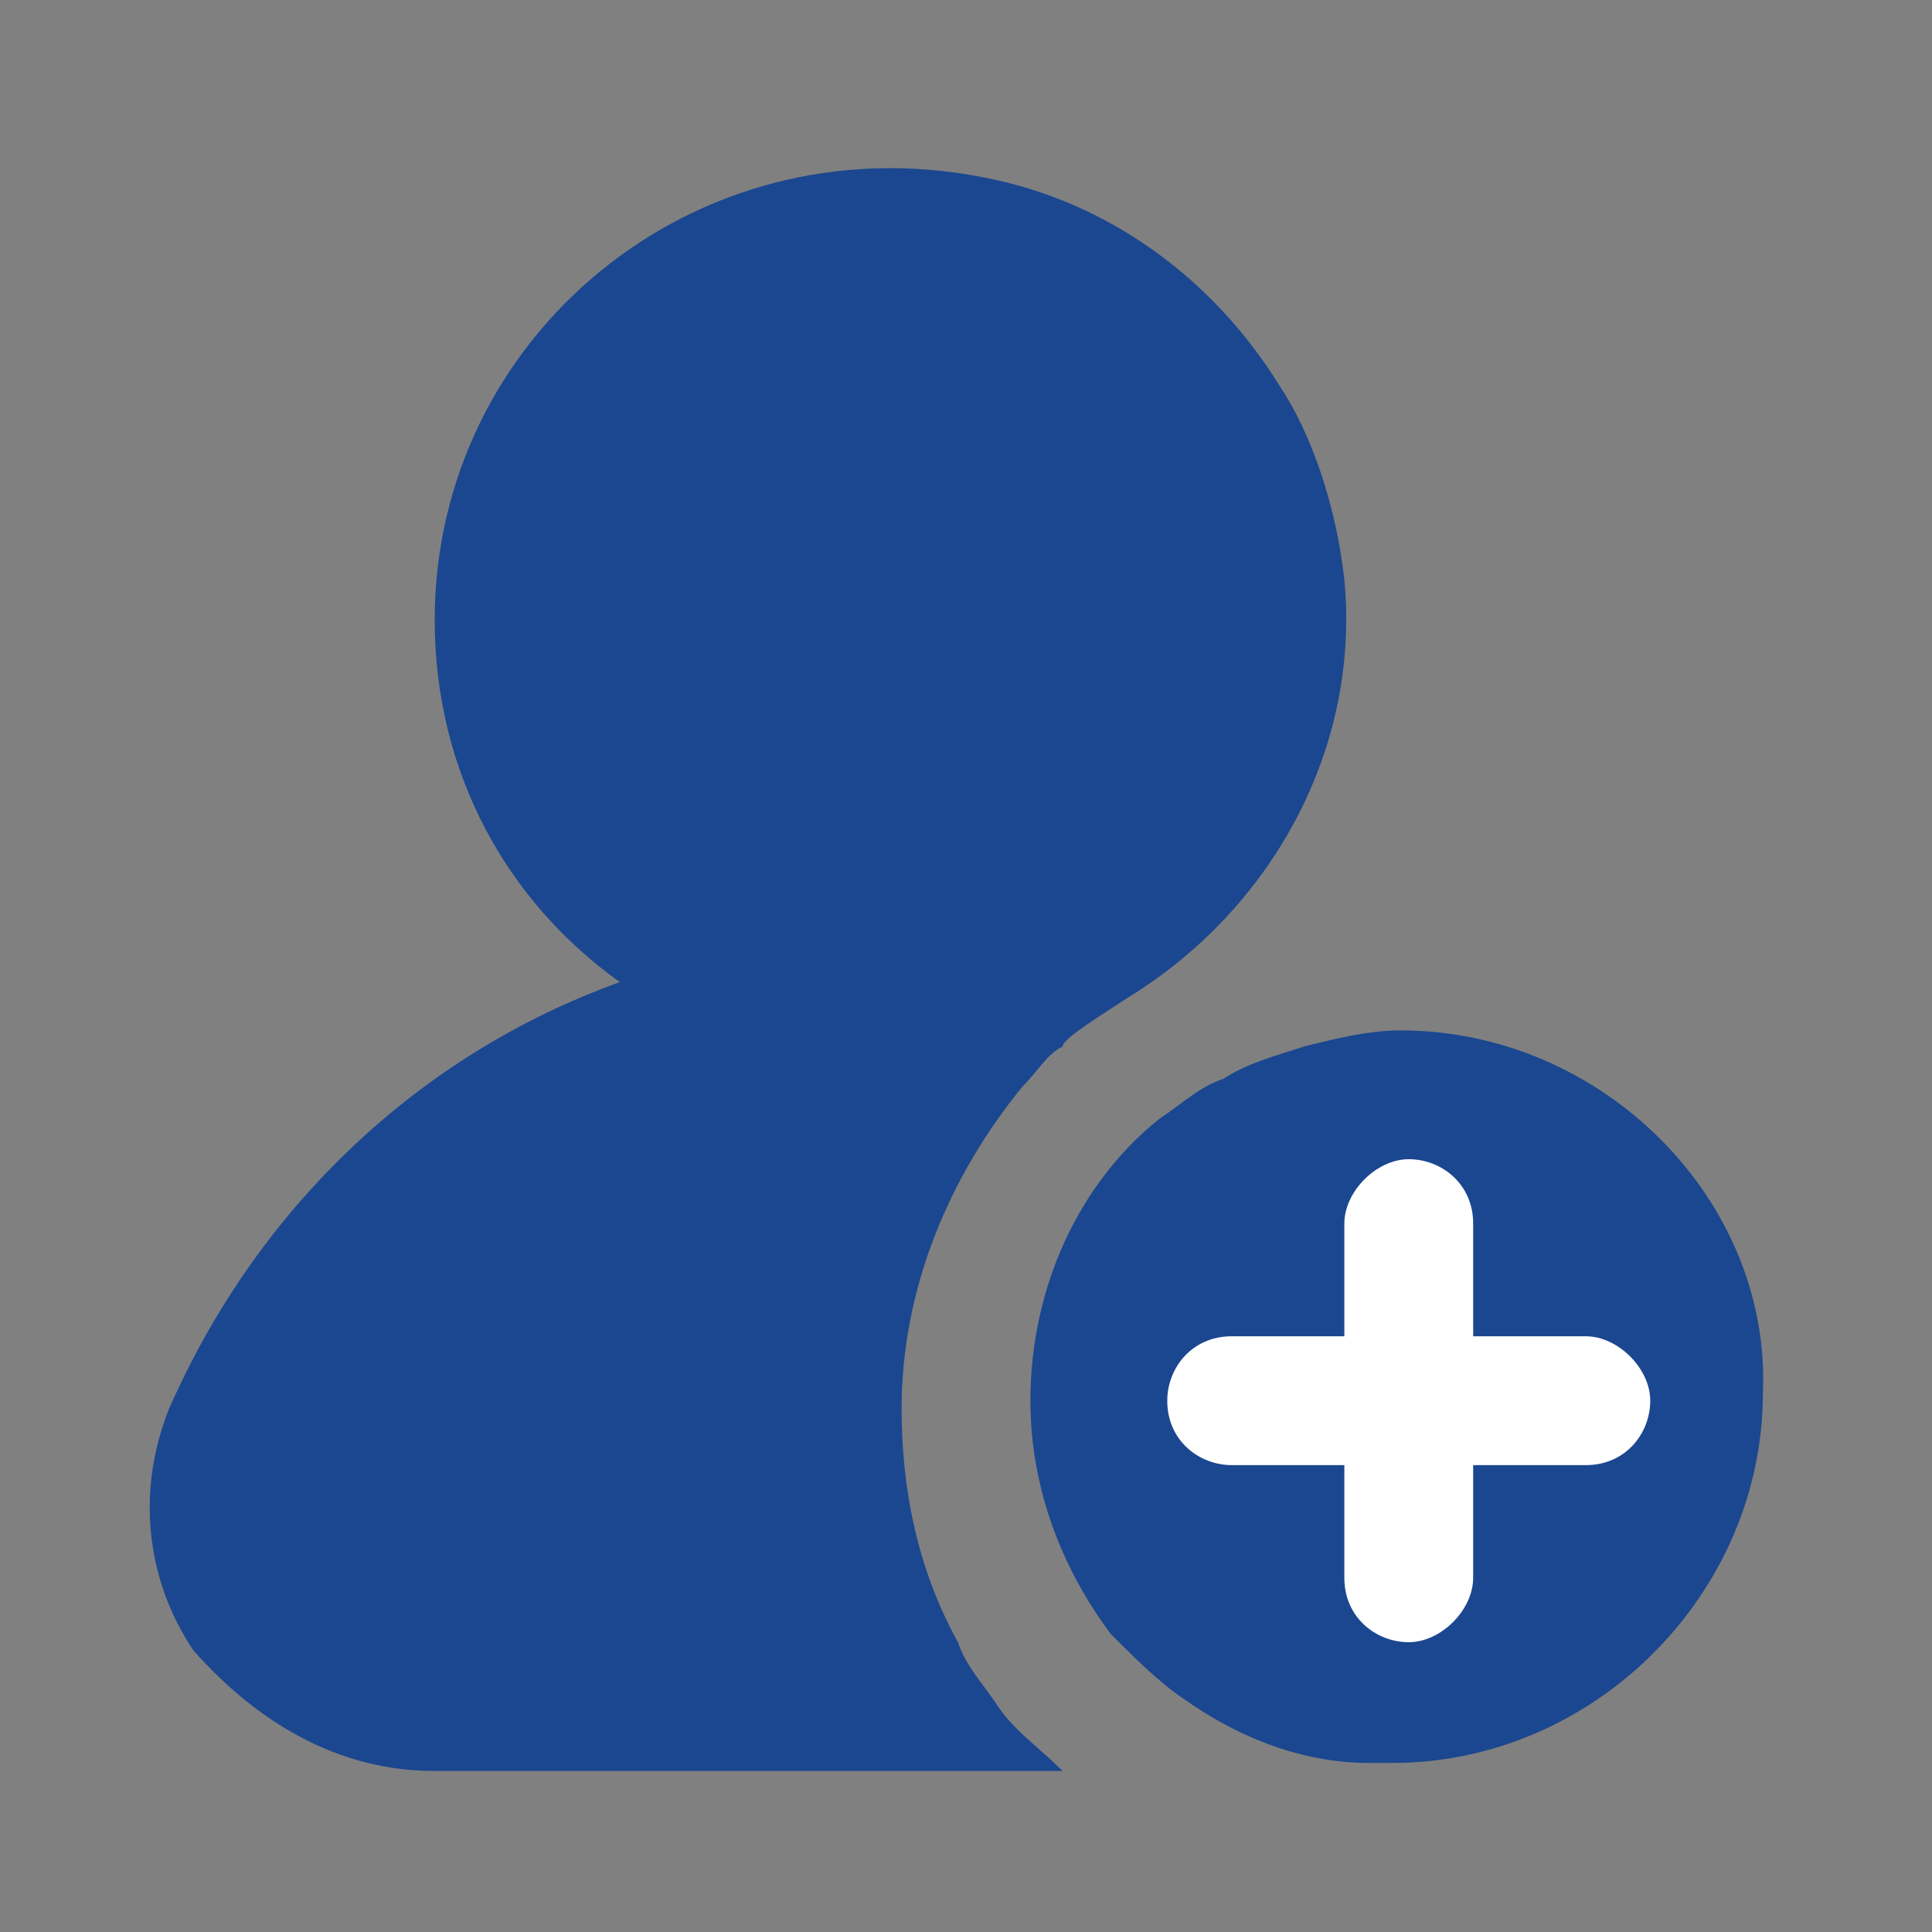 <svg width="53" height="53" viewBox="0 0 53 53" fill="none" xmlns="http://www.w3.org/2000/svg">
<rect x="0" y="0" width="53" height="53" fill="#808080" stroke="none"/>
<path d="M27.383 46.817C26.942 46.154 26.5 45.712 26.279 45.05C25.175 43.062 24.733 40.854 24.733 38.646C24.733 35.333 26.058 32.242 28.046 29.812C28.487 29.371 28.708 28.929 29.15 28.708C29.15 28.487 30.254 27.825 30.917 27.383C34.892 24.954 37.321 20.537 36.879 15.9C36.658 13.912 35.996 11.925 35.112 10.6C33.346 7.729 30.475 5.521 26.942 4.858C18.992 3.312 11.925 9.275 11.925 17.004C11.925 21.2 13.912 24.733 17.004 26.942C11.483 28.929 7.067 33.125 4.637 38.646C3.754 40.854 3.975 43.283 5.3 45.271C7.067 47.258 9.275 48.583 11.925 48.583H29.15C28.487 47.921 27.825 47.479 27.383 46.817Z" fill="#1B4790"/>
<path d="M38.425 28.267C37.542 28.267 36.658 28.487 35.775 28.708C35.112 28.929 34.229 29.15 33.567 29.592C32.904 29.812 32.462 30.254 31.8 30.696C29.592 32.462 28.267 35.333 28.267 38.425C28.267 40.854 29.15 43.062 30.475 44.829C31.137 45.492 31.8 46.154 32.462 46.596C34.008 47.7 35.775 48.362 37.542 48.362C37.762 48.362 37.983 48.362 38.204 48.362C43.725 48.362 48.362 43.725 48.362 38.204C48.583 32.904 43.946 28.267 38.425 28.267Z" fill="#1B4790"/>
<path d="M43.504 36.658H40.413V33.567C40.413 32.462 39.529 31.8 38.646 31.8C37.763 31.8 36.879 32.683 36.879 33.567V36.658H33.788C32.683 36.658 32.021 37.542 32.021 38.425C32.021 39.529 32.904 40.192 33.788 40.192H36.879V43.283C36.879 44.388 37.763 45.05 38.646 45.05C39.529 45.05 40.413 44.167 40.413 43.283V40.192H43.504C44.608 40.192 45.271 39.308 45.271 38.425C45.271 37.542 44.388 36.658 43.504 36.658Z" fill="white"/>
</svg>
